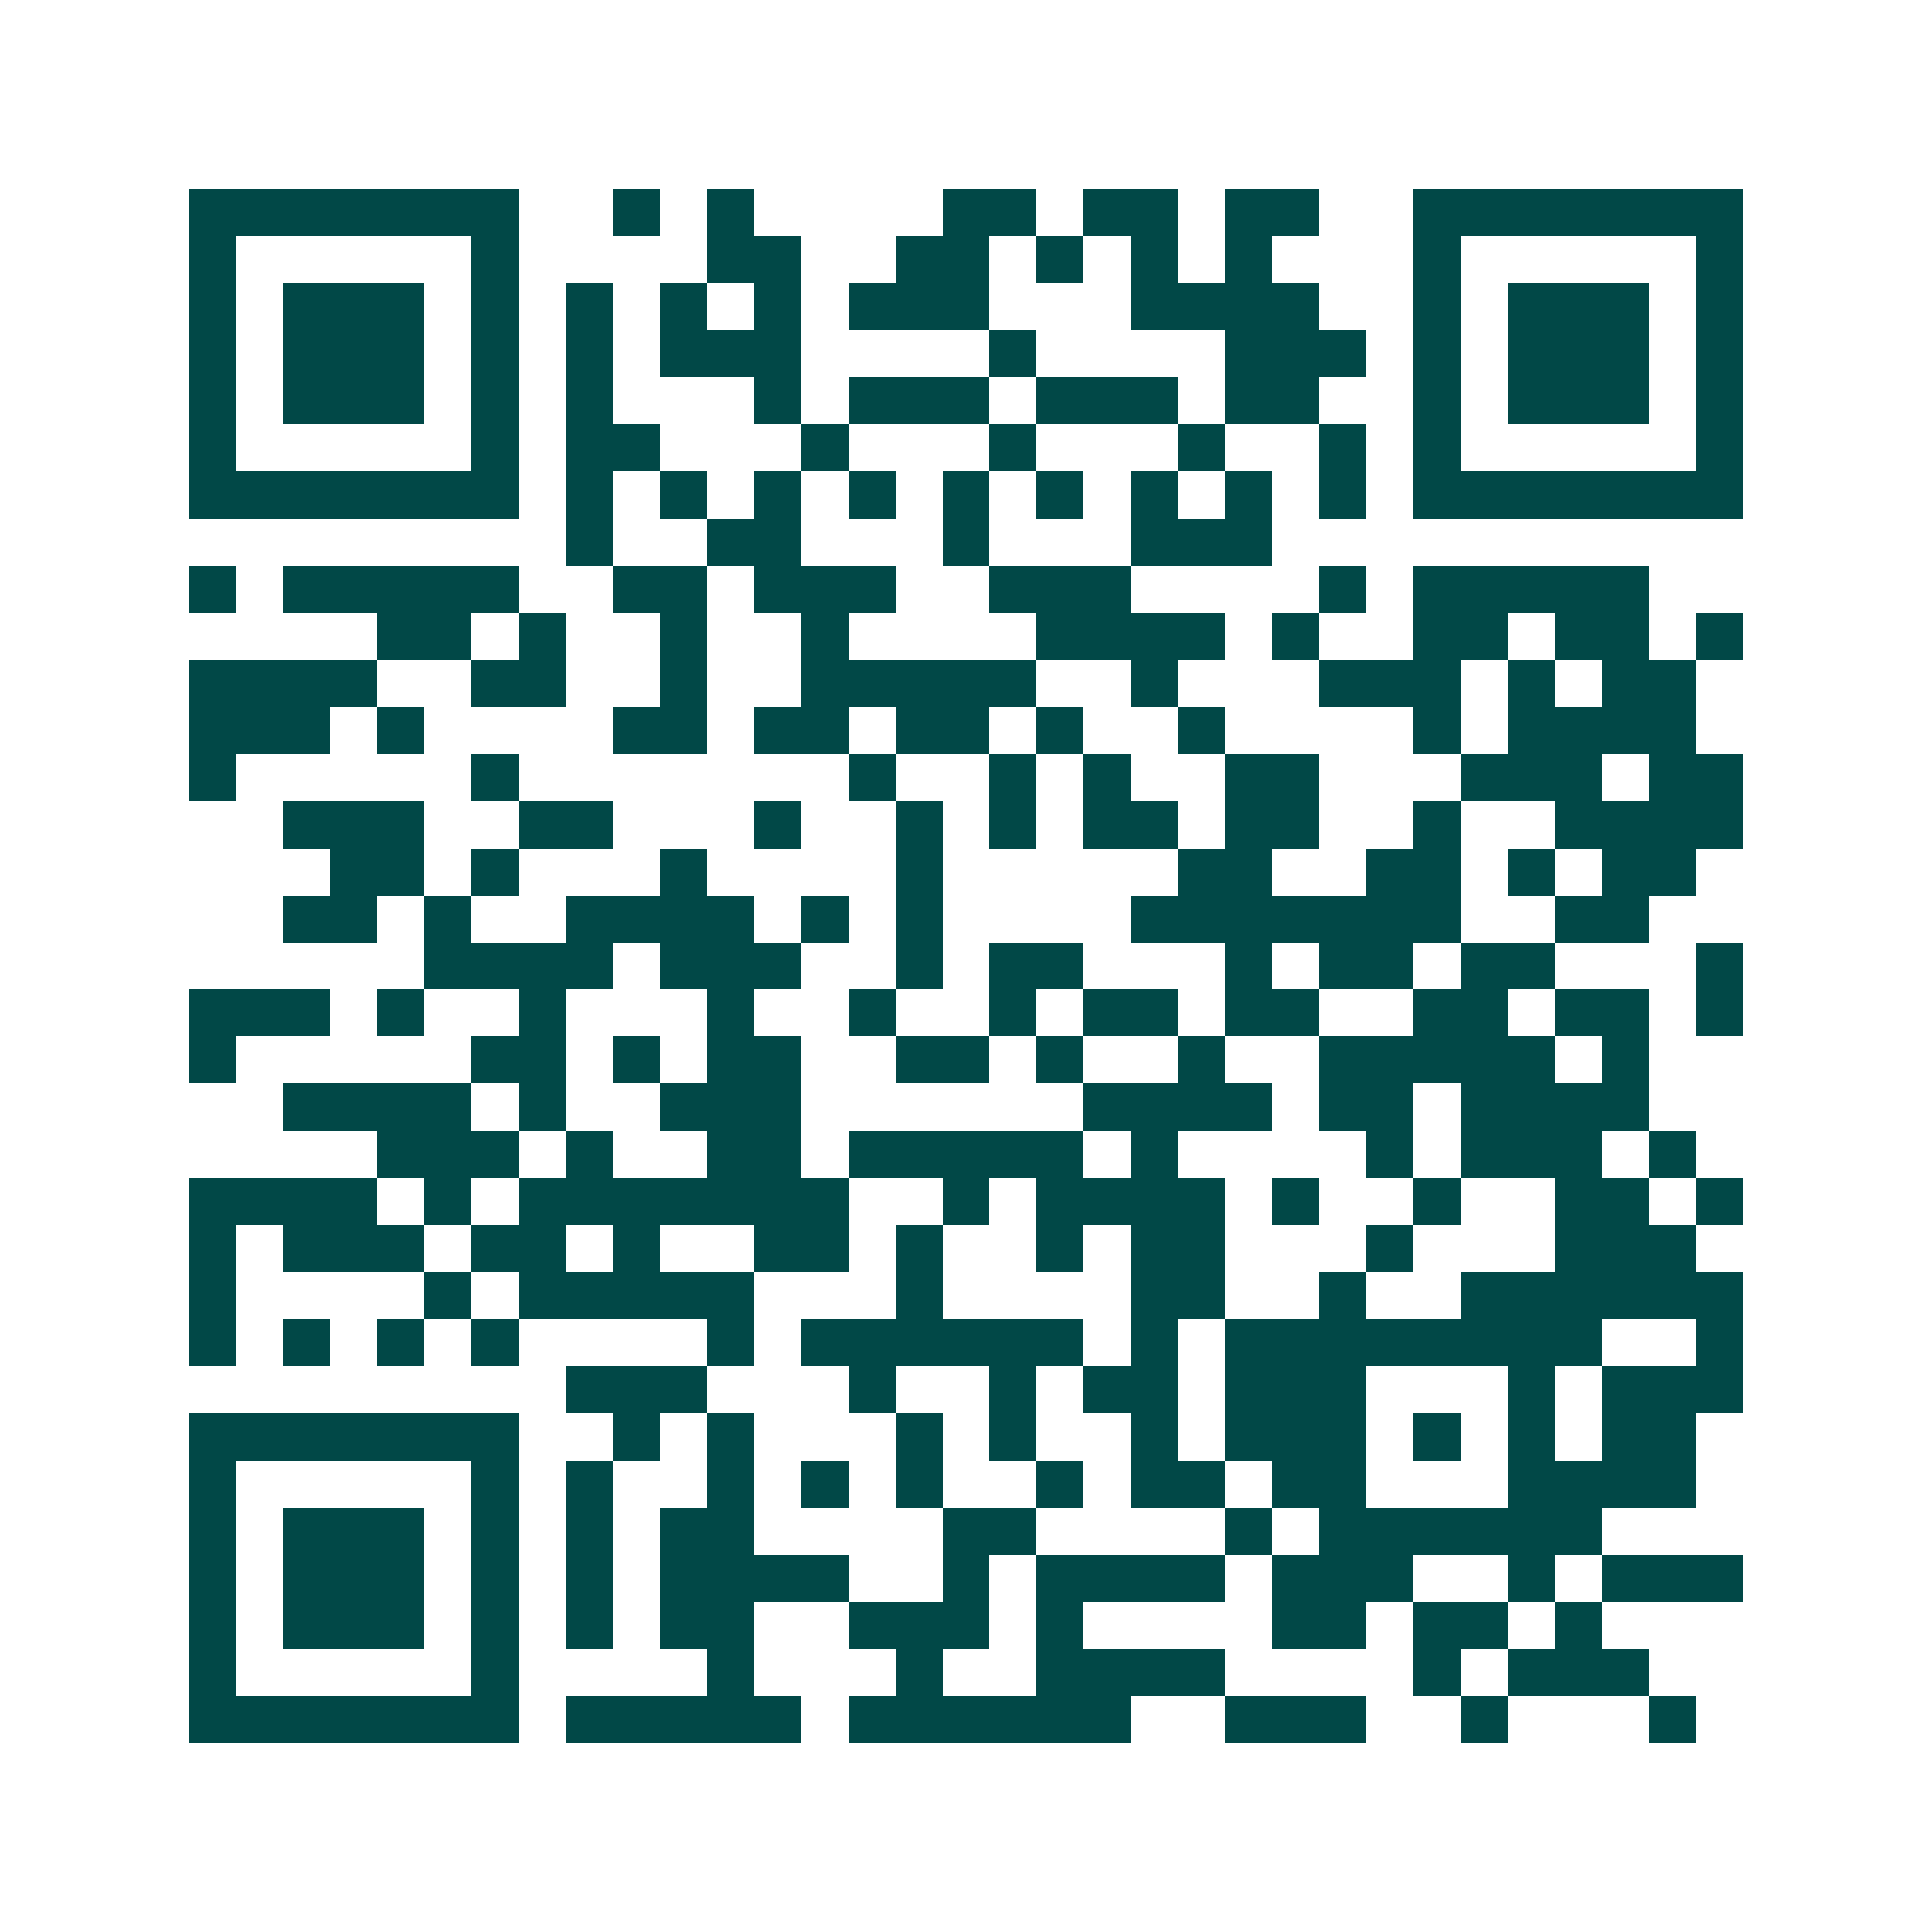 <svg xmlns="http://www.w3.org/2000/svg" width="200" height="200" viewBox="0 0 41 41" shape-rendering="crispEdges"><path fill="#ffffff" d="M0 0h41v41H0z"/><path stroke="#014847" d="M4 4.5h7m2 0h1m1 0h1m4 0h2m1 0h2m1 0h2m2 0h7M4 5.5h1m5 0h1m4 0h2m2 0h2m1 0h1m1 0h1m1 0h1m3 0h1m5 0h1M4 6.5h1m1 0h3m1 0h1m1 0h1m1 0h1m1 0h1m1 0h3m3 0h4m2 0h1m1 0h3m1 0h1M4 7.5h1m1 0h3m1 0h1m1 0h1m1 0h3m4 0h1m4 0h3m1 0h1m1 0h3m1 0h1M4 8.5h1m1 0h3m1 0h1m1 0h1m3 0h1m1 0h3m1 0h3m1 0h2m2 0h1m1 0h3m1 0h1M4 9.5h1m5 0h1m1 0h2m3 0h1m3 0h1m3 0h1m2 0h1m1 0h1m5 0h1M4 10.5h7m1 0h1m1 0h1m1 0h1m1 0h1m1 0h1m1 0h1m1 0h1m1 0h1m1 0h1m1 0h7M12 11.5h1m2 0h2m3 0h1m3 0h3M4 12.5h1m1 0h5m2 0h2m1 0h3m2 0h3m4 0h1m1 0h5M8 13.5h2m1 0h1m2 0h1m2 0h1m4 0h4m1 0h1m2 0h2m1 0h2m1 0h1M4 14.5h4m2 0h2m2 0h1m2 0h5m2 0h1m3 0h3m1 0h1m1 0h2M4 15.5h3m1 0h1m4 0h2m1 0h2m1 0h2m1 0h1m2 0h1m4 0h1m1 0h4M4 16.5h1m5 0h1m7 0h1m2 0h1m1 0h1m2 0h2m3 0h3m1 0h2M6 17.5h3m2 0h2m3 0h1m2 0h1m1 0h1m1 0h2m1 0h2m2 0h1m2 0h4M7 18.5h2m1 0h1m3 0h1m4 0h1m5 0h2m2 0h2m1 0h1m1 0h2M6 19.5h2m1 0h1m2 0h4m1 0h1m1 0h1m4 0h7m2 0h2M9 20.5h4m1 0h3m2 0h1m1 0h2m3 0h1m1 0h2m1 0h2m3 0h1M4 21.5h3m1 0h1m2 0h1m3 0h1m2 0h1m2 0h1m1 0h2m1 0h2m2 0h2m1 0h2m1 0h1M4 22.5h1m5 0h2m1 0h1m1 0h2m2 0h2m1 0h1m2 0h1m2 0h5m1 0h1M6 23.5h4m1 0h1m2 0h3m6 0h4m1 0h2m1 0h4M8 24.5h3m1 0h1m2 0h2m1 0h5m1 0h1m4 0h1m1 0h3m1 0h1M4 25.5h4m1 0h1m1 0h7m2 0h1m1 0h4m1 0h1m2 0h1m2 0h2m1 0h1M4 26.5h1m1 0h3m1 0h2m1 0h1m2 0h2m1 0h1m2 0h1m1 0h2m3 0h1m3 0h3M4 27.5h1m4 0h1m1 0h5m3 0h1m4 0h2m2 0h1m2 0h6M4 28.5h1m1 0h1m1 0h1m1 0h1m4 0h1m1 0h6m1 0h1m1 0h8m2 0h1M12 29.5h3m3 0h1m2 0h1m1 0h2m1 0h3m3 0h1m1 0h3M4 30.5h7m2 0h1m1 0h1m3 0h1m1 0h1m2 0h1m1 0h3m1 0h1m1 0h1m1 0h2M4 31.5h1m5 0h1m1 0h1m2 0h1m1 0h1m1 0h1m2 0h1m1 0h2m1 0h2m3 0h4M4 32.5h1m1 0h3m1 0h1m1 0h1m1 0h2m4 0h2m4 0h1m1 0h6M4 33.5h1m1 0h3m1 0h1m1 0h1m1 0h4m2 0h1m1 0h4m1 0h3m2 0h1m1 0h3M4 34.5h1m1 0h3m1 0h1m1 0h1m1 0h2m2 0h3m1 0h1m4 0h2m1 0h2m1 0h1M4 35.5h1m5 0h1m4 0h1m3 0h1m2 0h4m4 0h1m1 0h3M4 36.5h7m1 0h5m1 0h6m2 0h3m2 0h1m3 0h1"/></svg>
